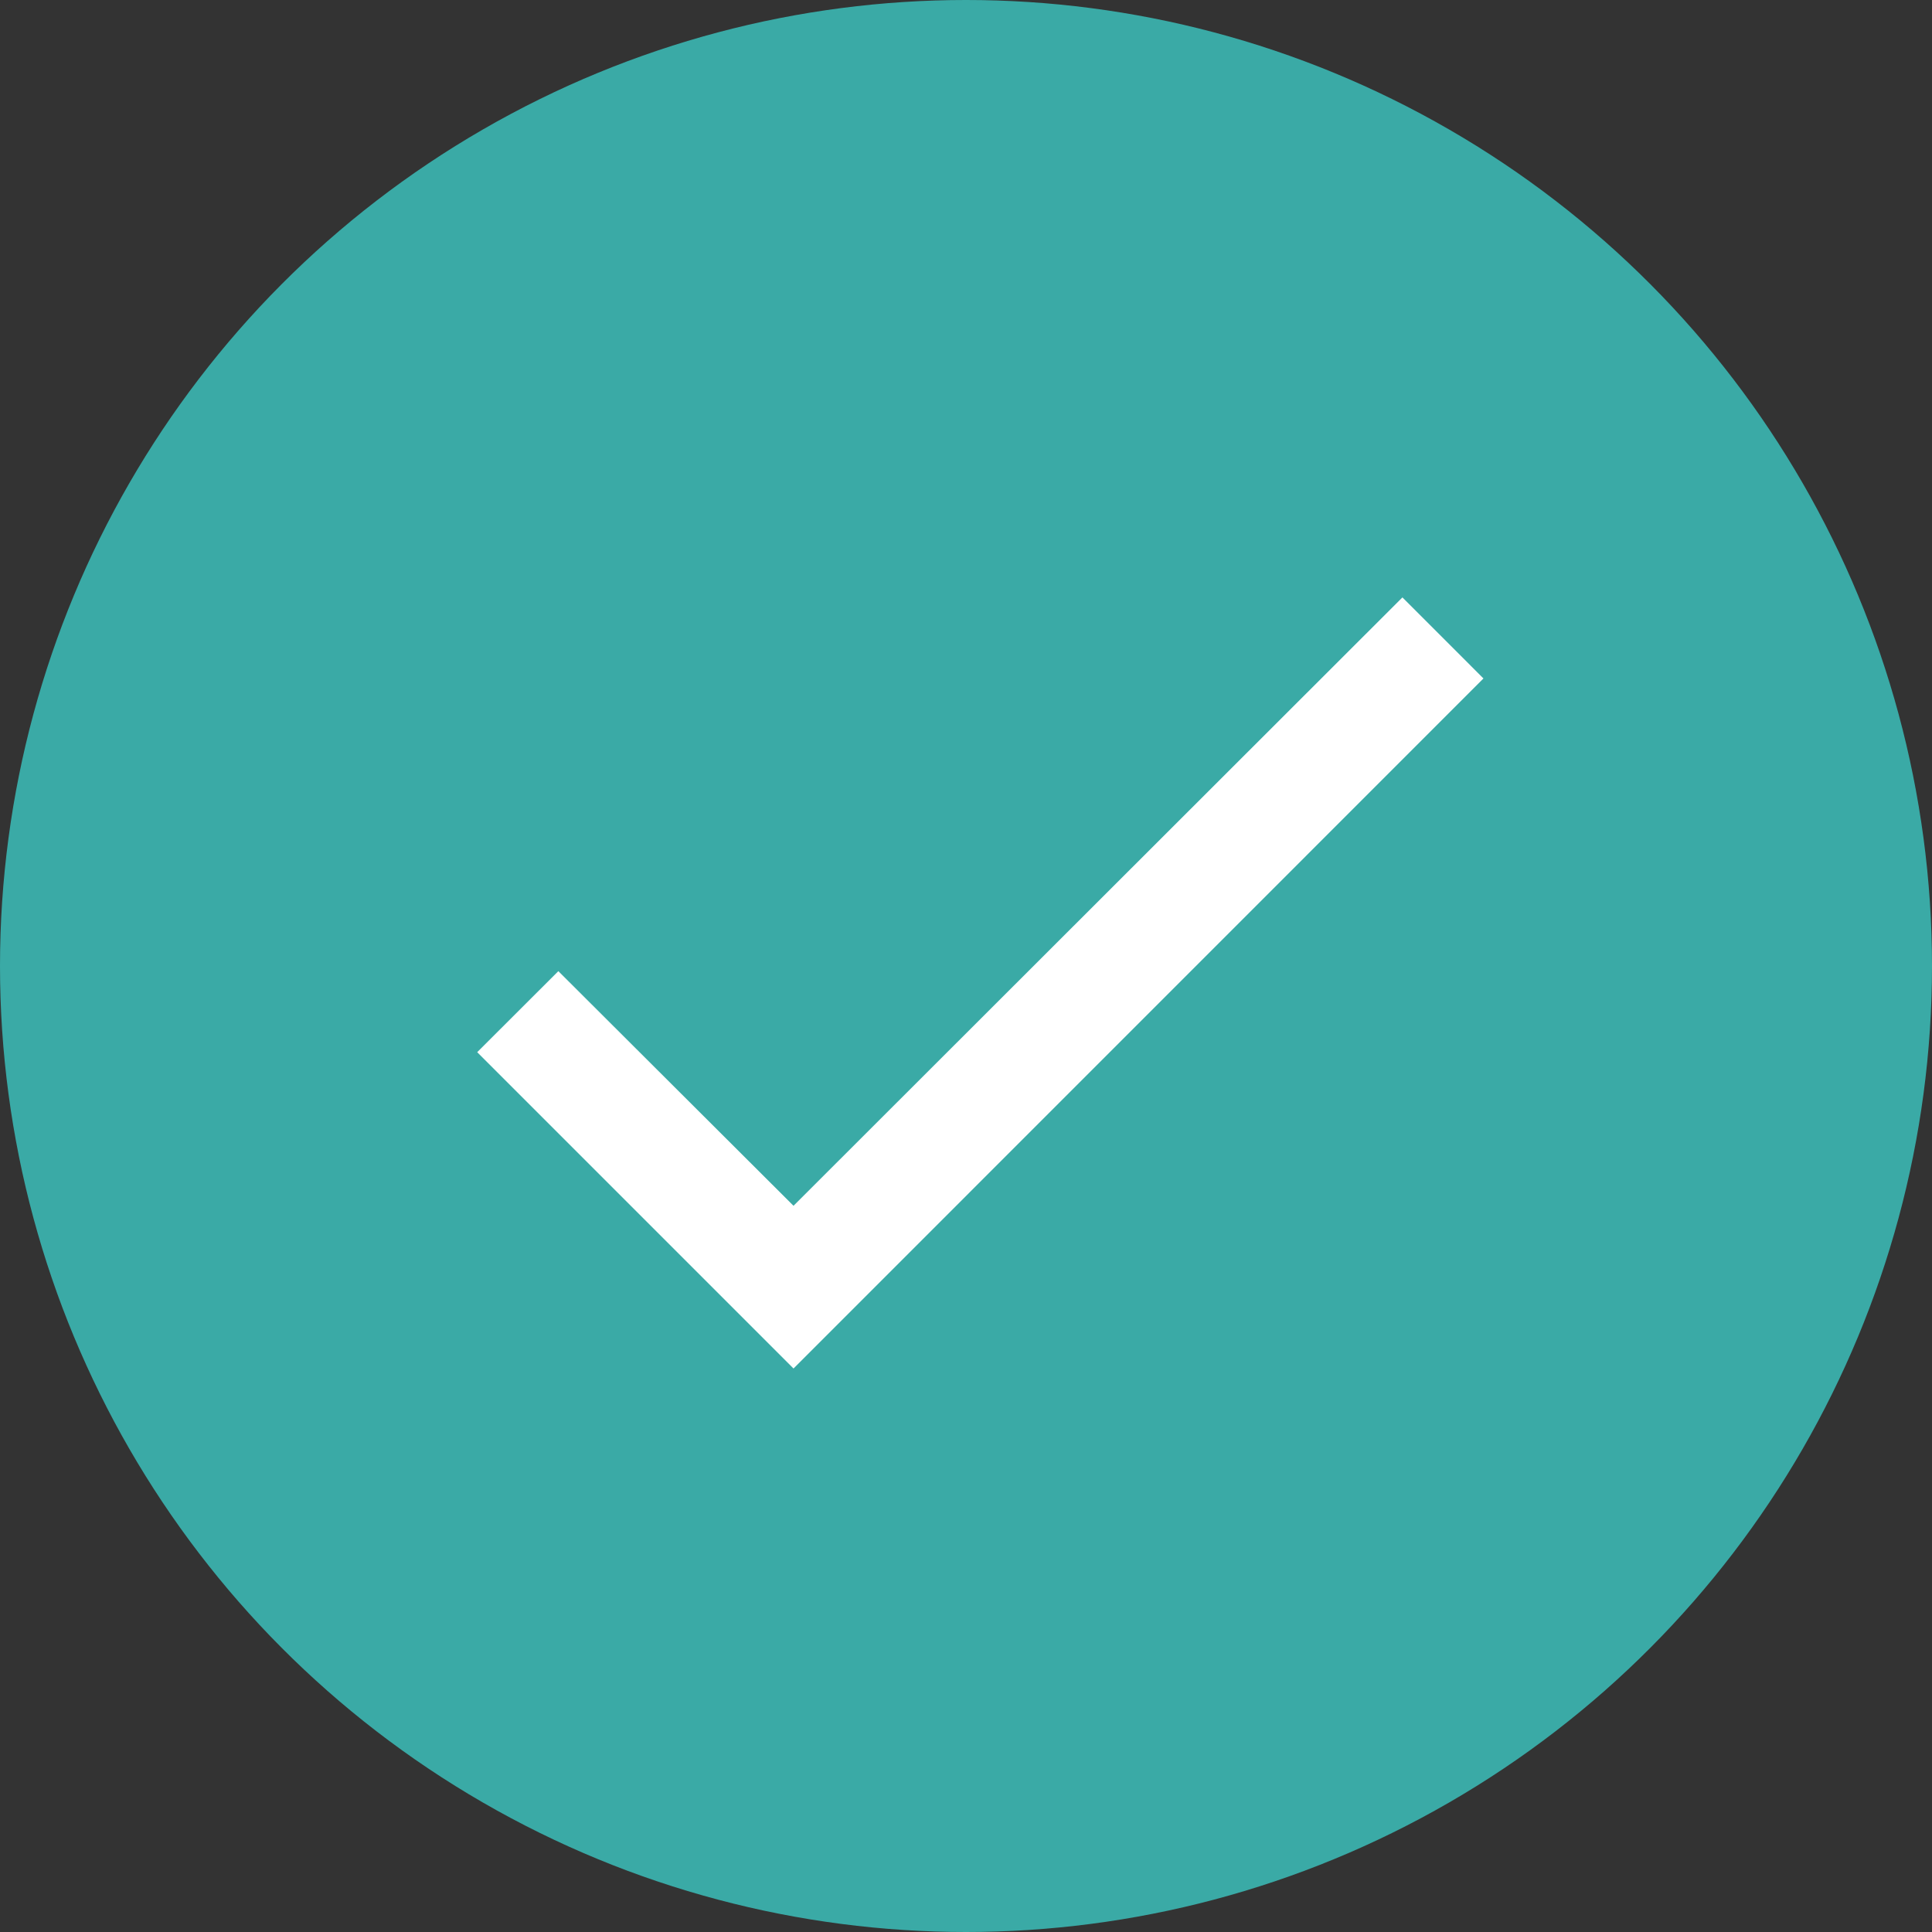 <svg width="18" height="18" viewBox="0 0 18 18" fill="none" xmlns="http://www.w3.org/2000/svg">
<rect x="0" y="0" width="18" height="18" fill="#333333" stroke="none"/>
<circle cx="9" cy="9" r="9" fill="#3AAAA6"/>
<path d="M13.821 6.321L7.393 12.75L4.446 9.803L5.202 9.048L7.393 11.234L13.066 5.566L13.821 6.321Z" fill="white"/>
</svg>

